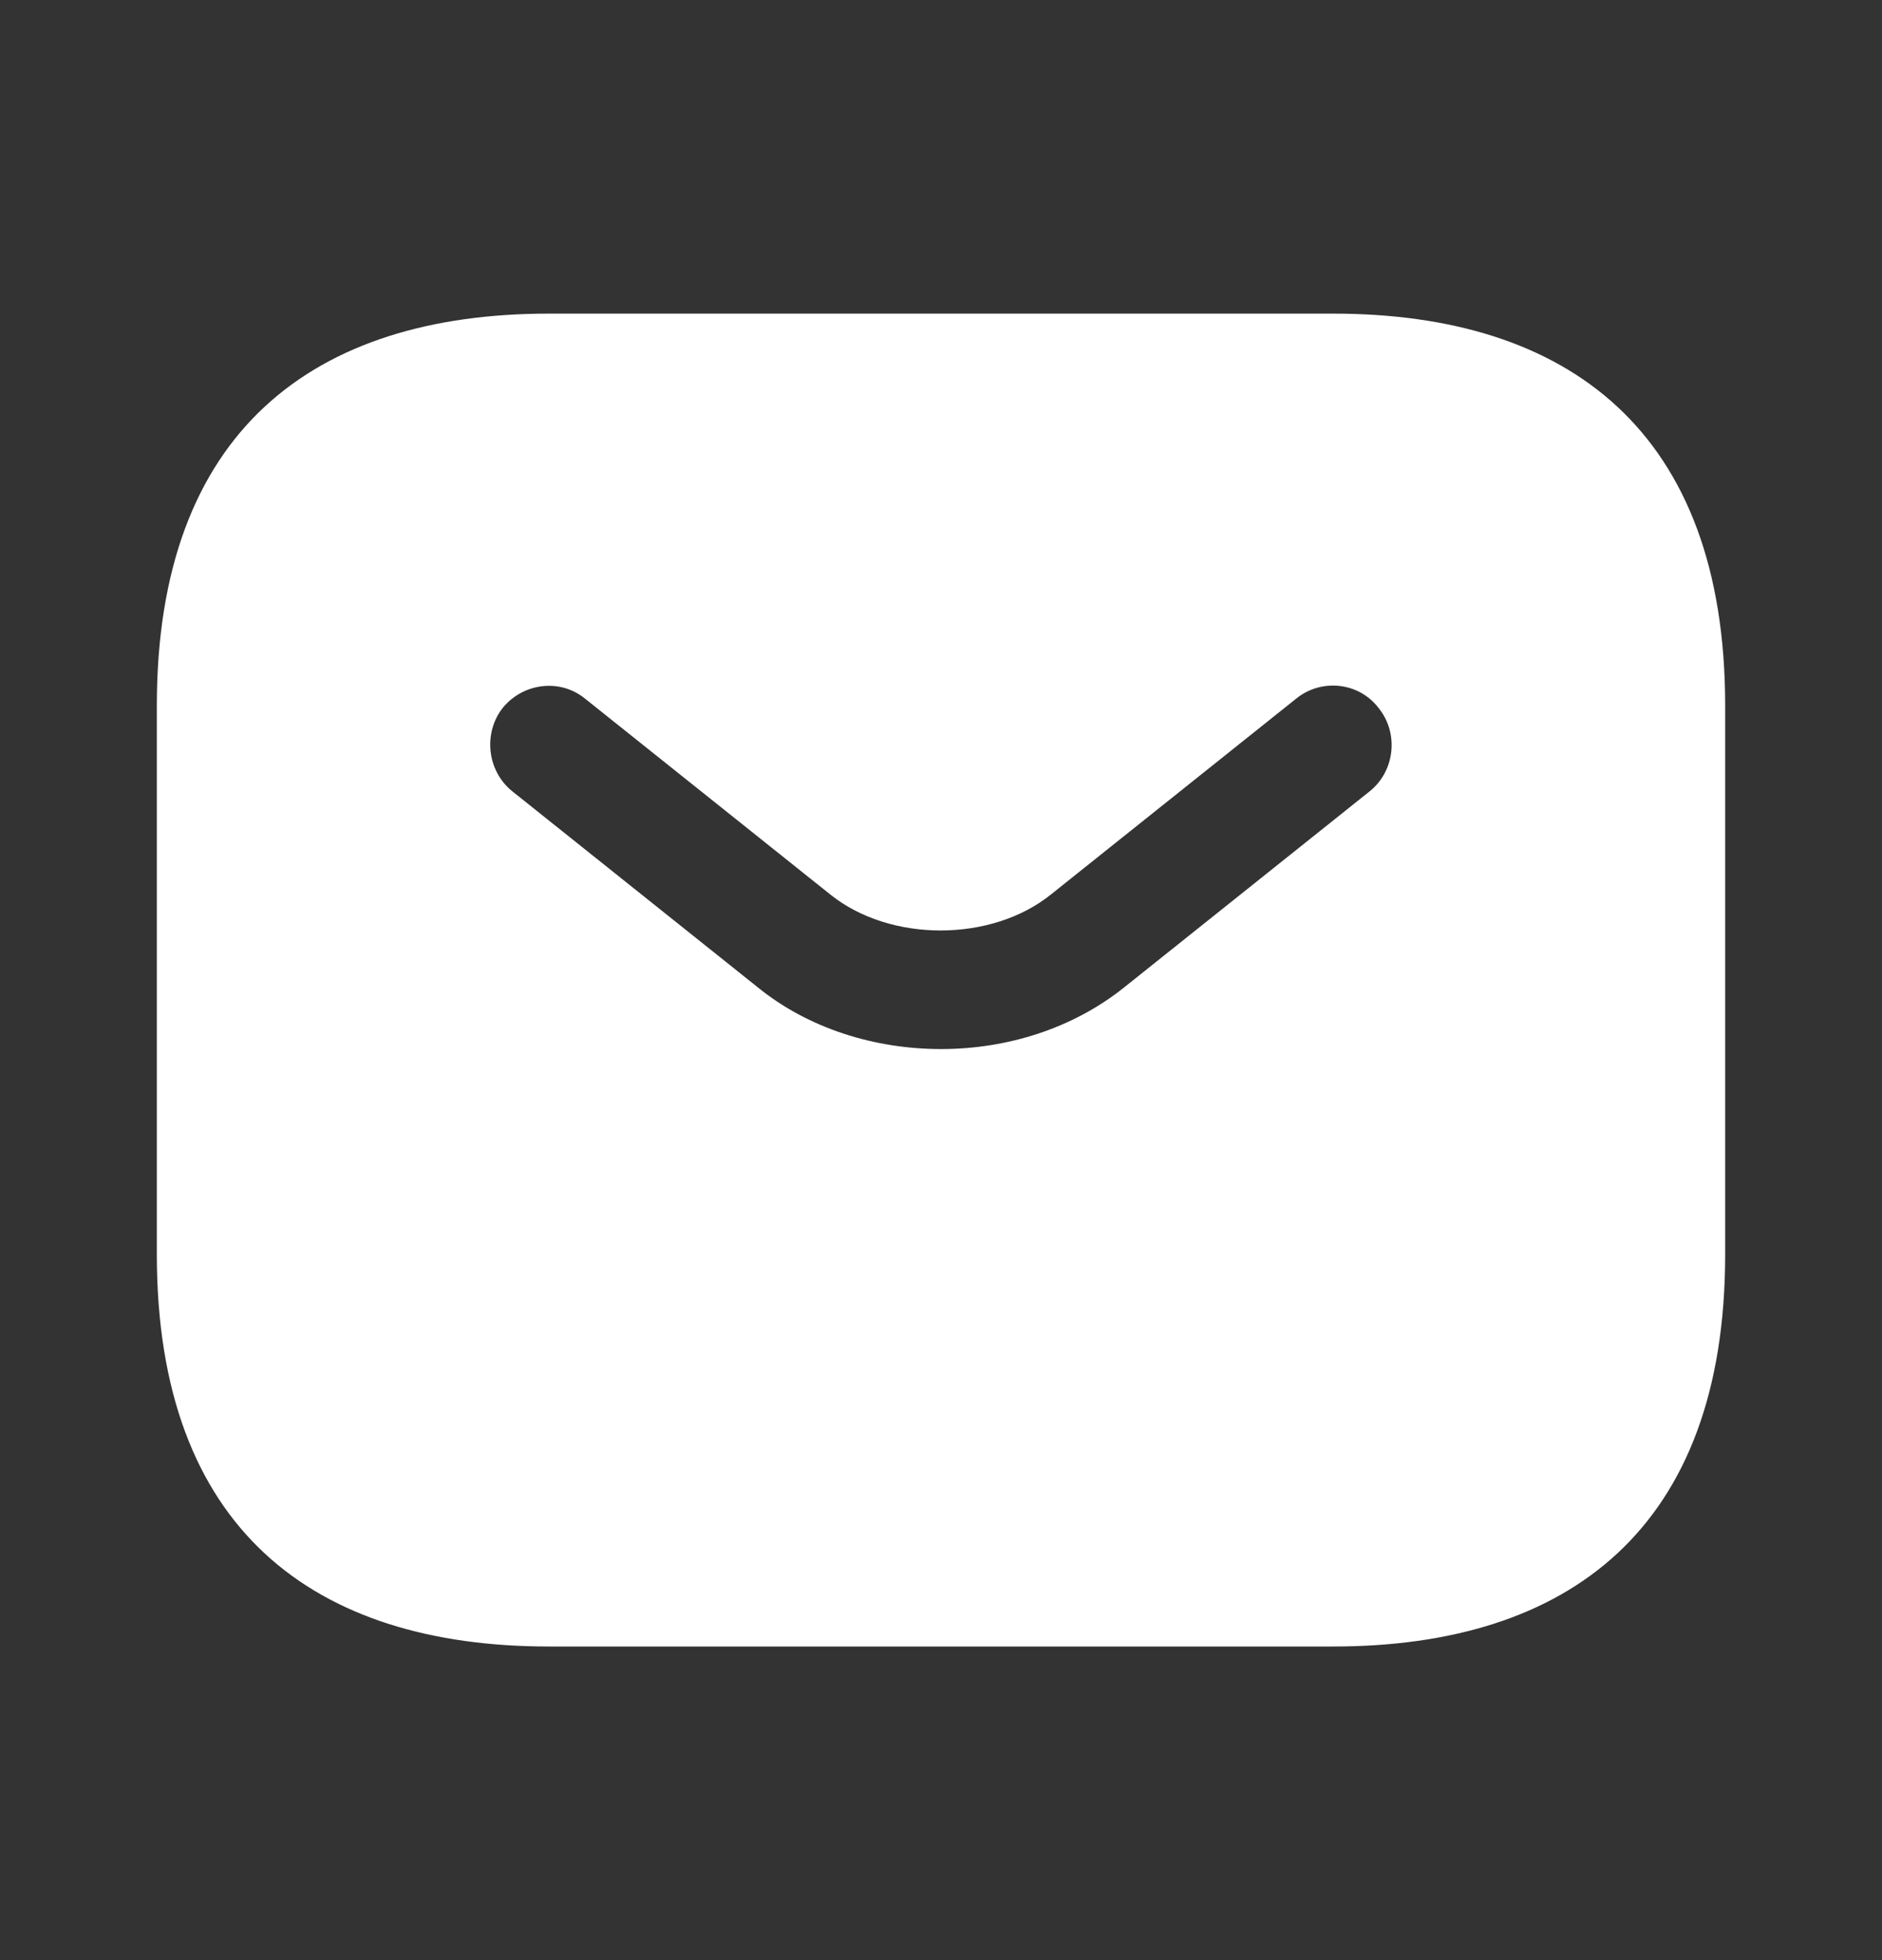 <?xml version="1.0" encoding="UTF-8"?> <svg xmlns="http://www.w3.org/2000/svg" width="24" height="25" viewBox="0 0 24 25" fill="none"><rect x="0" y="0" width="24" height="25" fill="#333333" stroke="none"/><path d="M17 4H7C4 4 2 5.5 2 9V16C2 19.5 4 21 7 21H17C20 21 22 19.5 22 16V9C22 5.5 20 4 17 4ZM17.47 10.09L14.34 12.59C13.68 13.12 12.84 13.38 12 13.38C11.16 13.38 10.31 13.12 9.66 12.59L6.53 10.09C6.21 9.83 6.16 9.35 6.41 9.03C6.67 8.71 7.14 8.65 7.46 8.91L10.59 11.41C11.35 12.02 12.64 12.02 13.4 11.41L16.53 8.91C16.85 8.65 17.33 8.7 17.58 9.03C17.84 9.35 17.79 9.83 17.47 10.09Z" fill="white"></path></svg> 